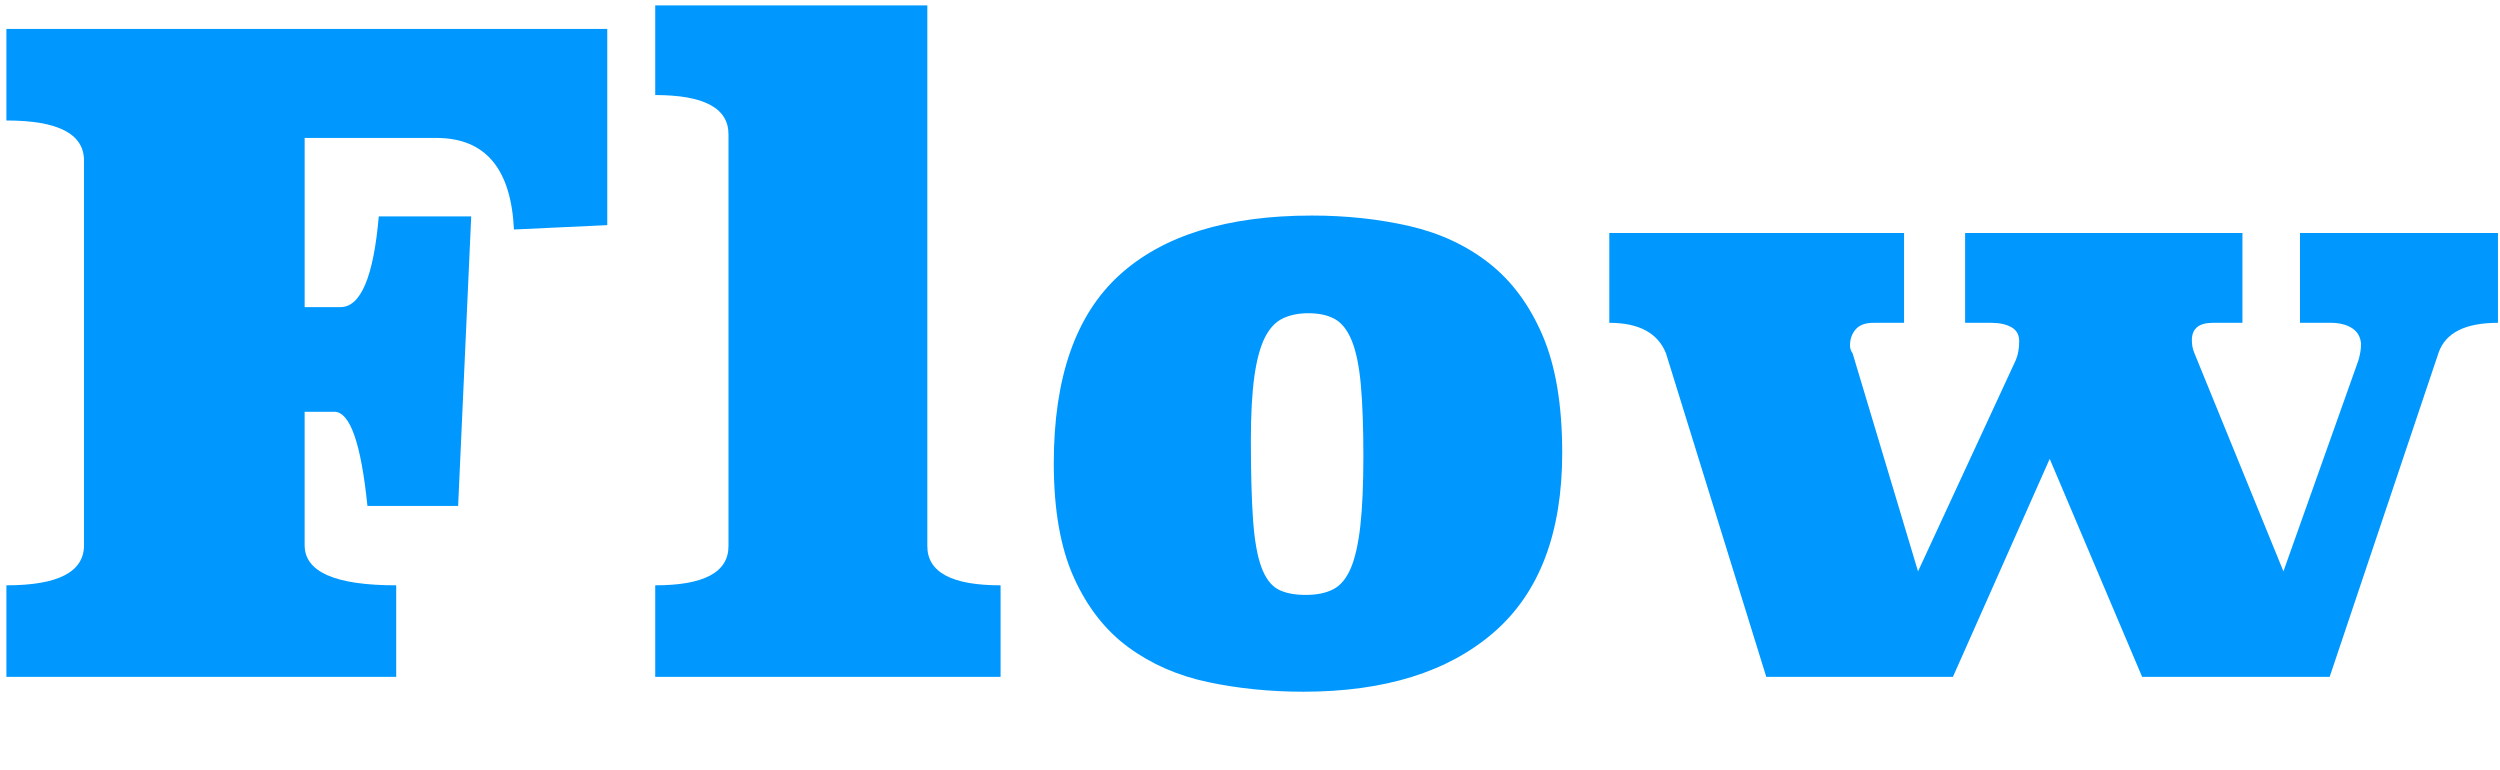 <?xml version="1.0" encoding="UTF-8"?><svg id="b" xmlns="http://www.w3.org/2000/svg" width="172" height="53" viewBox="0 0 172 53"><g id="c"><g id="d"><path d="m41.78,15.49l-6.42.3c-.2-4.2-1.98-6.3-5.34-6.3h-9.06v11.64h2.46c1.4,0,2.28-2.08,2.64-6.24h6.36l-.9,19.92h-6.24c-.44-4.32-1.2-6.48-2.28-6.48h-2.04v9.18c0,1.84,2.1,2.76,6.3,2.76v6.3H.44v-6.3c3.56,0,5.34-.92,5.34-2.76V11.05c0-1.84-1.78-2.76-5.34-2.76V1.99h41.34v13.5Z" fill="#0098ff" stroke-width="0"/><path d="m63.8,37.57c0,1.8,1.68,2.7,5.04,2.7v6.3h-23.76v-6.3c3.36,0,5.04-.9,5.04-2.7V9.24c0-1.8-1.68-2.7-5.04-2.7V.37h18.72v37.2Z" fill="#0098ff" stroke-width="0"/><path d="m107.48,31.15c0,5.52-1.57,9.64-4.71,12.36-3.14,2.72-7.51,4.08-13.11,4.08-2.28,0-4.46-.22-6.54-.66-2.08-.44-3.91-1.24-5.49-2.4s-2.83-2.76-3.75-4.8-1.38-4.66-1.38-7.86c0-5.88,1.5-10.19,4.5-12.93,3-2.74,7.42-4.11,13.26-4.11,2.36,0,4.59.24,6.69.72,2.1.48,3.93,1.33,5.49,2.55,1.56,1.22,2.79,2.88,3.69,4.98.9,2.1,1.35,4.79,1.35,8.07Zm-17.64,9.78c.76,0,1.39-.13,1.89-.39.5-.26.9-.74,1.2-1.44.3-.7.52-1.67.66-2.91.14-1.24.21-2.84.21-4.8s-.06-3.7-.18-4.98c-.12-1.28-.33-2.28-.63-3s-.69-1.21-1.17-1.47c-.48-.26-1.08-.39-1.8-.39-.68,0-1.27.12-1.77.36s-.91.68-1.23,1.32c-.32.64-.56,1.53-.72,2.67-.16,1.14-.24,2.61-.24,4.41,0,2.24.05,4.06.15,5.46.1,1.4.29,2.48.57,3.24.28.76.66,1.27,1.14,1.53.48.26,1.12.39,1.92.39Z" fill="#0098ff" stroke-width="0"/><path d="m171.86,22.21c-2.24,0-3.6.68-4.08,2.04l-7.5,22.32h-12.9l-6.36-15-6.66,15h-12.84l-6.9-22.26c-.56-1.4-1.86-2.1-3.9-2.1v-6.18h20.28v6.18h-2.1c-.56,0-.97.15-1.23.45-.26.3-.39.67-.39,1.11,0,.2.06.38.18.54l4.5,15,6.72-14.52c.16-.36.24-.8.24-1.32,0-.44-.18-.76-.54-.96-.36-.2-.82-.3-1.38-.3h-1.8v-6.18h19.08v6.18h-2.04c-.96,0-1.44.4-1.44,1.2,0,.32.06.62.18.9l6.12,15,5.16-14.52c.12-.4.18-.78.18-1.14-.04-.48-.25-.84-.63-1.08-.38-.24-.87-.36-1.47-.36h-2.1v-6.18h13.62v6.18Z" fill="#0098ff" stroke-width="0"/><rect width="172" height="53" fill="none" stroke-width="0"/></g></g></svg>